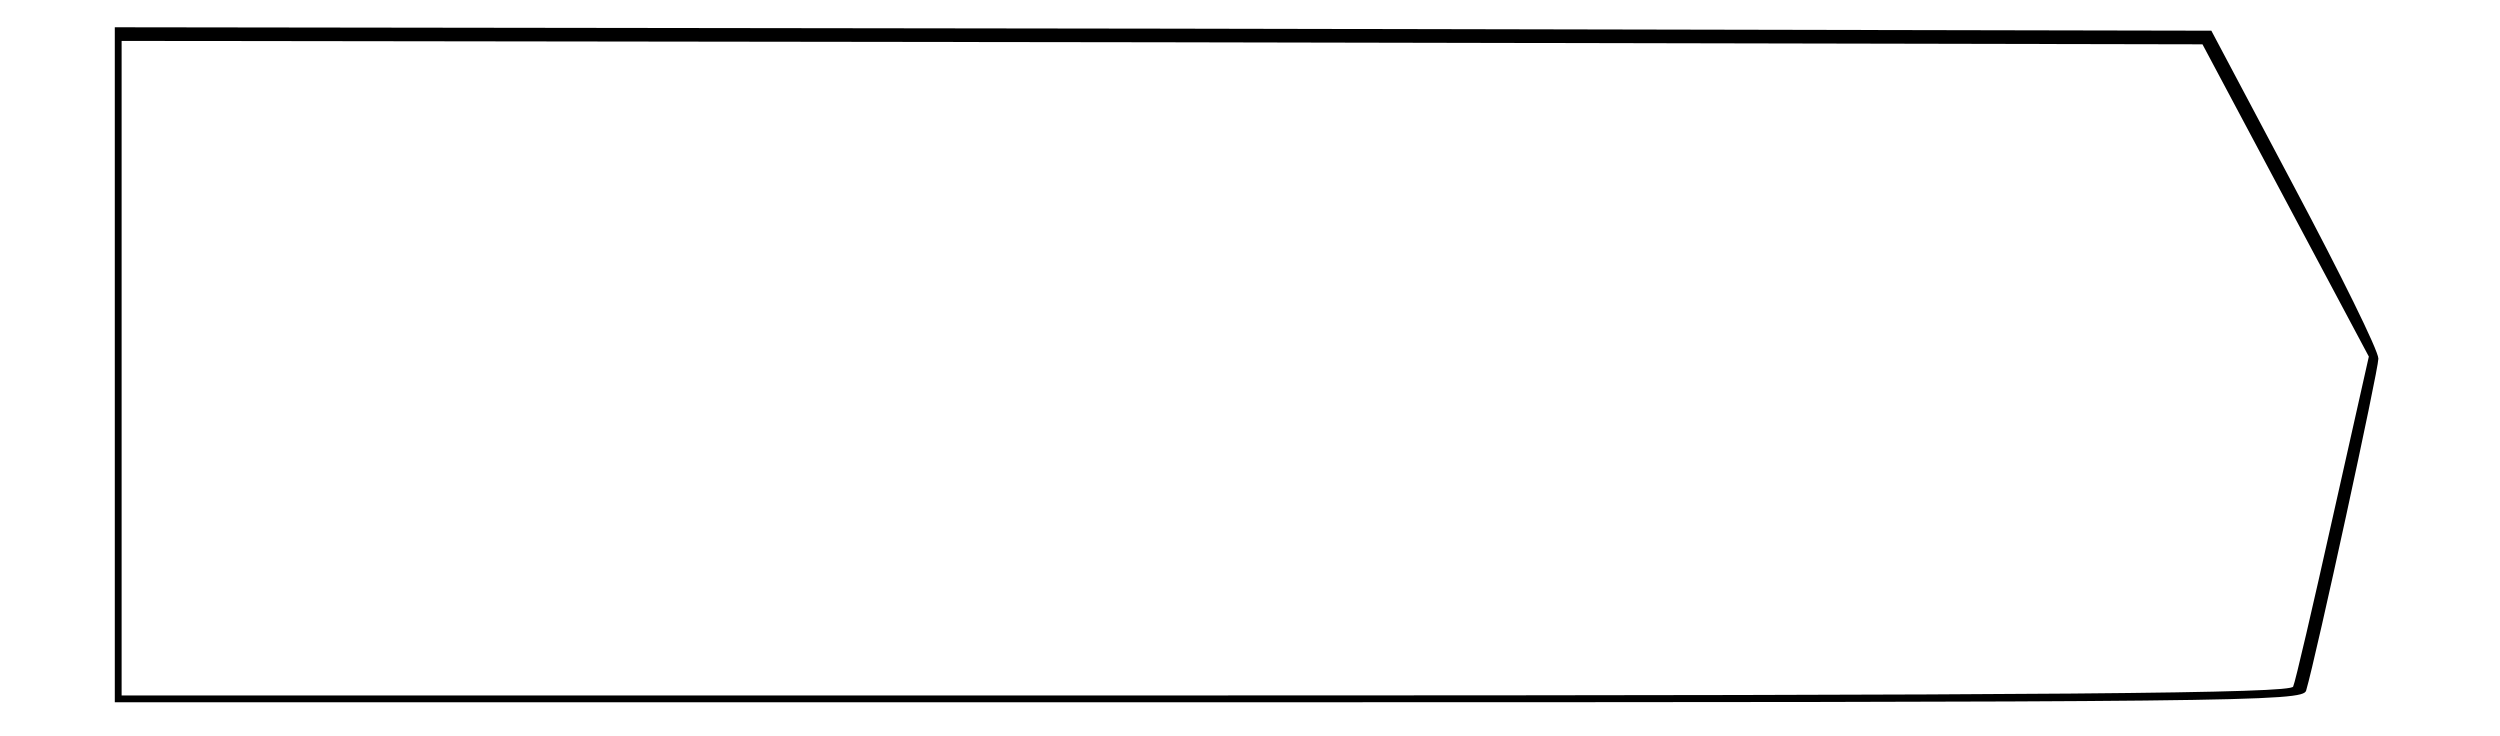 <?xml version="1.0" encoding="UTF-8" standalone="yes"?>
<svg version="1.0" xmlns="http://www.w3.org/2000/svg" width="96.344mm" height="28.377mm" viewBox="0 0 365 108" preserveAspectRatio="xMidYMid meet">
  <g transform="translate(0,108) scale(0.1,-0.1)" fill="#000000" stroke="none">
    <path d="M160 545 l0 -495 1604 0 c1520 0 1605 1 1610 17 15 51 106 470 106
487 0 12 -56 125 -123 251 l-122 230 -1538 3 -1537 2 0 -495z m3184 241 l122
-229 -53 -236 c-29 -130 -55 -242 -58 -248 -3 -10 -332 -13 -1595 -13 l-1590
0 0 480 0 480 1526 -2 1526 -3 122 -229z"/>
  </g>
</svg>